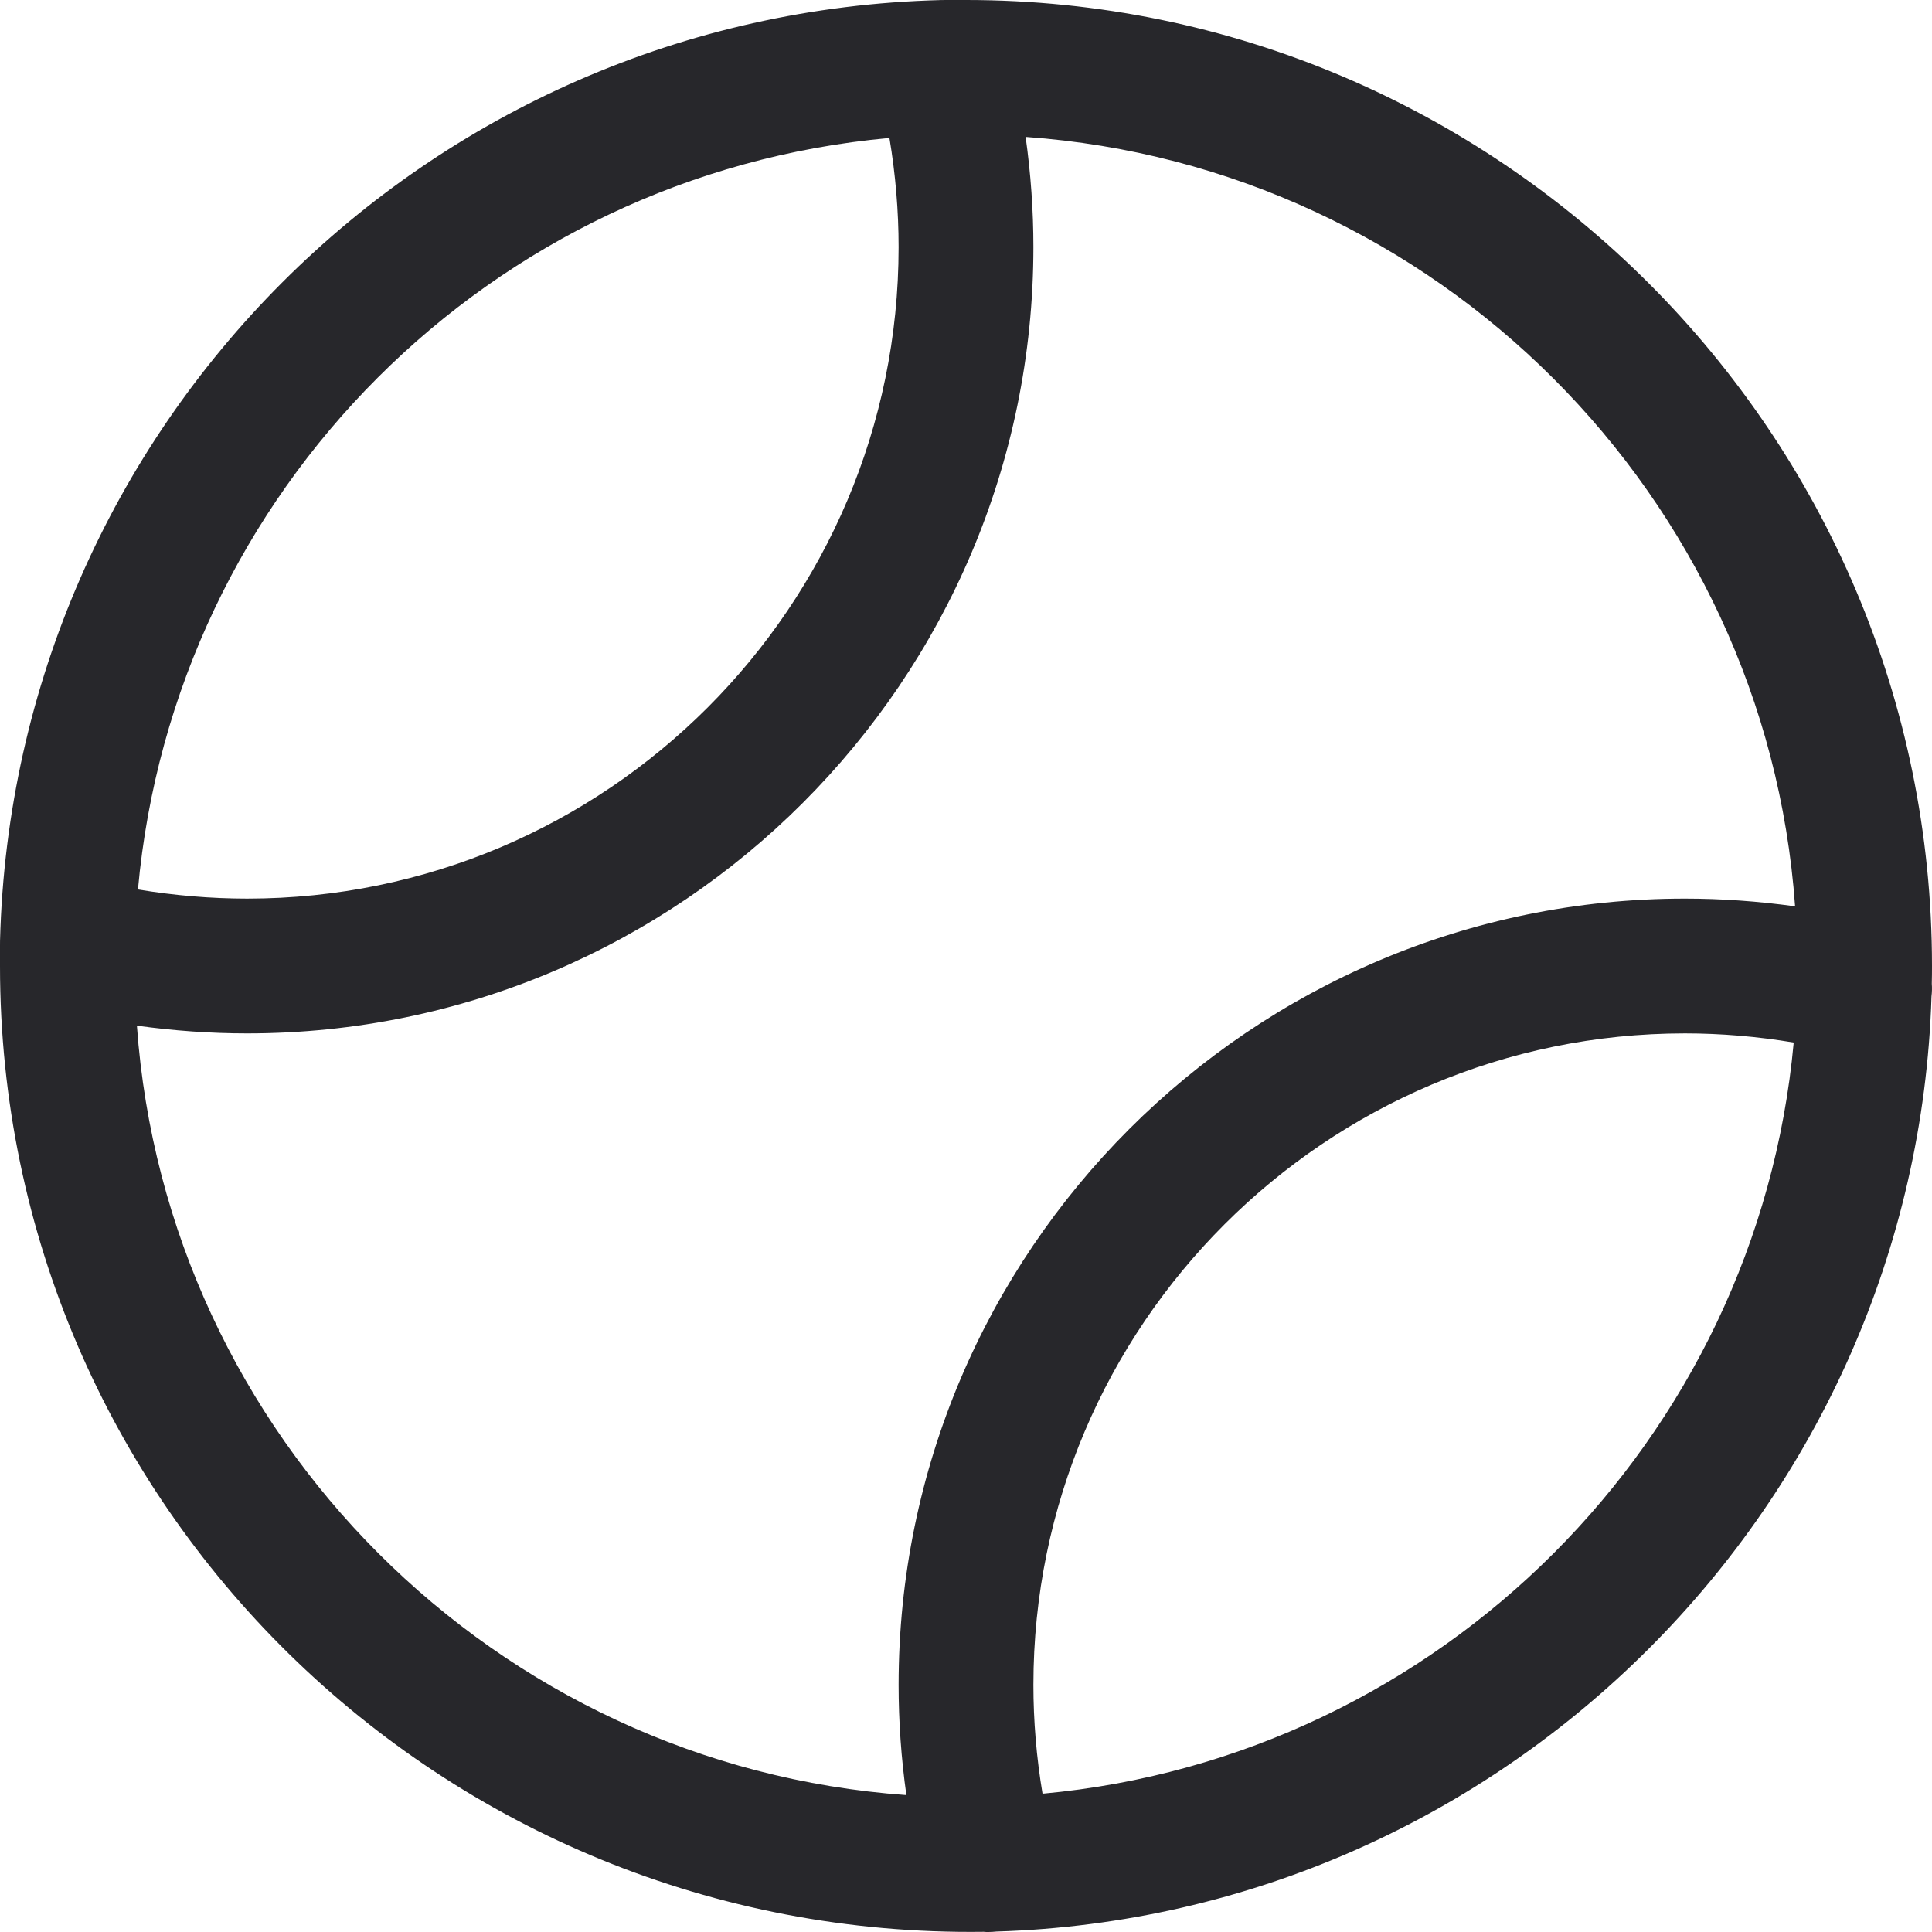 <?xml version="1.0" encoding="UTF-8"?><svg xmlns="http://www.w3.org/2000/svg" id="Layer_1" version="1.1" viewBox="0 0 512 512"><defs><style> .st0 { fill: #27272b; } </style></defs><path class="st0" d="M261.94,512c-.43,0-.86,0-1.28-.05C117.11,513.86,0,398.72,0,256v-5.56c-.01-.4,0-.79.01-1.19C3.53,112.91,112.9,3.53,249.26.02,249.65,0,250.05,0,250.44,0h5.56C397.16,0,512,114.84,512,256c0,1.56-.01,3.12-.05,4.67.08,1.12.06,2.26-.08,3.42-4.2,134.74-113.03,243.58-247.79,247.79-.71.07-1.43.12-2.14.12ZM36.28,271.81c7.77,108.88,95.02,196.14,203.92,203.91-1.37-9.74-2.06-19.51-2.06-29.21,0-114.91,93.48-208.37,208.37-208.37,9.7,0,19.46.7,29.21,2.05-7.77-108.88-95.02-196.14-203.92-203.91,1.37,9.77,2.06,19.51,2.06,29.21,0,114.91-93.48,208.37-208.37,208.37-9.7,0-19.46-.7-29.21-2.05ZM446.51,273.86c-95.2,0-172.65,77.44-172.65,172.65,0,9.56.81,19.21,2.42,28.84,105.31-9.65,189.42-93.77,199.07-199.07-9.63-1.6-19.28-2.42-28.84-2.42ZM36.56,235.72c9.65,1.6,19.34,2.42,28.93,2.42,95.2,0,172.65-77.44,172.65-172.65,0-9.58-.81-19.26-2.43-28.93-105.72,9.6-189.56,93.44-199.15,199.16Z"/></svg>